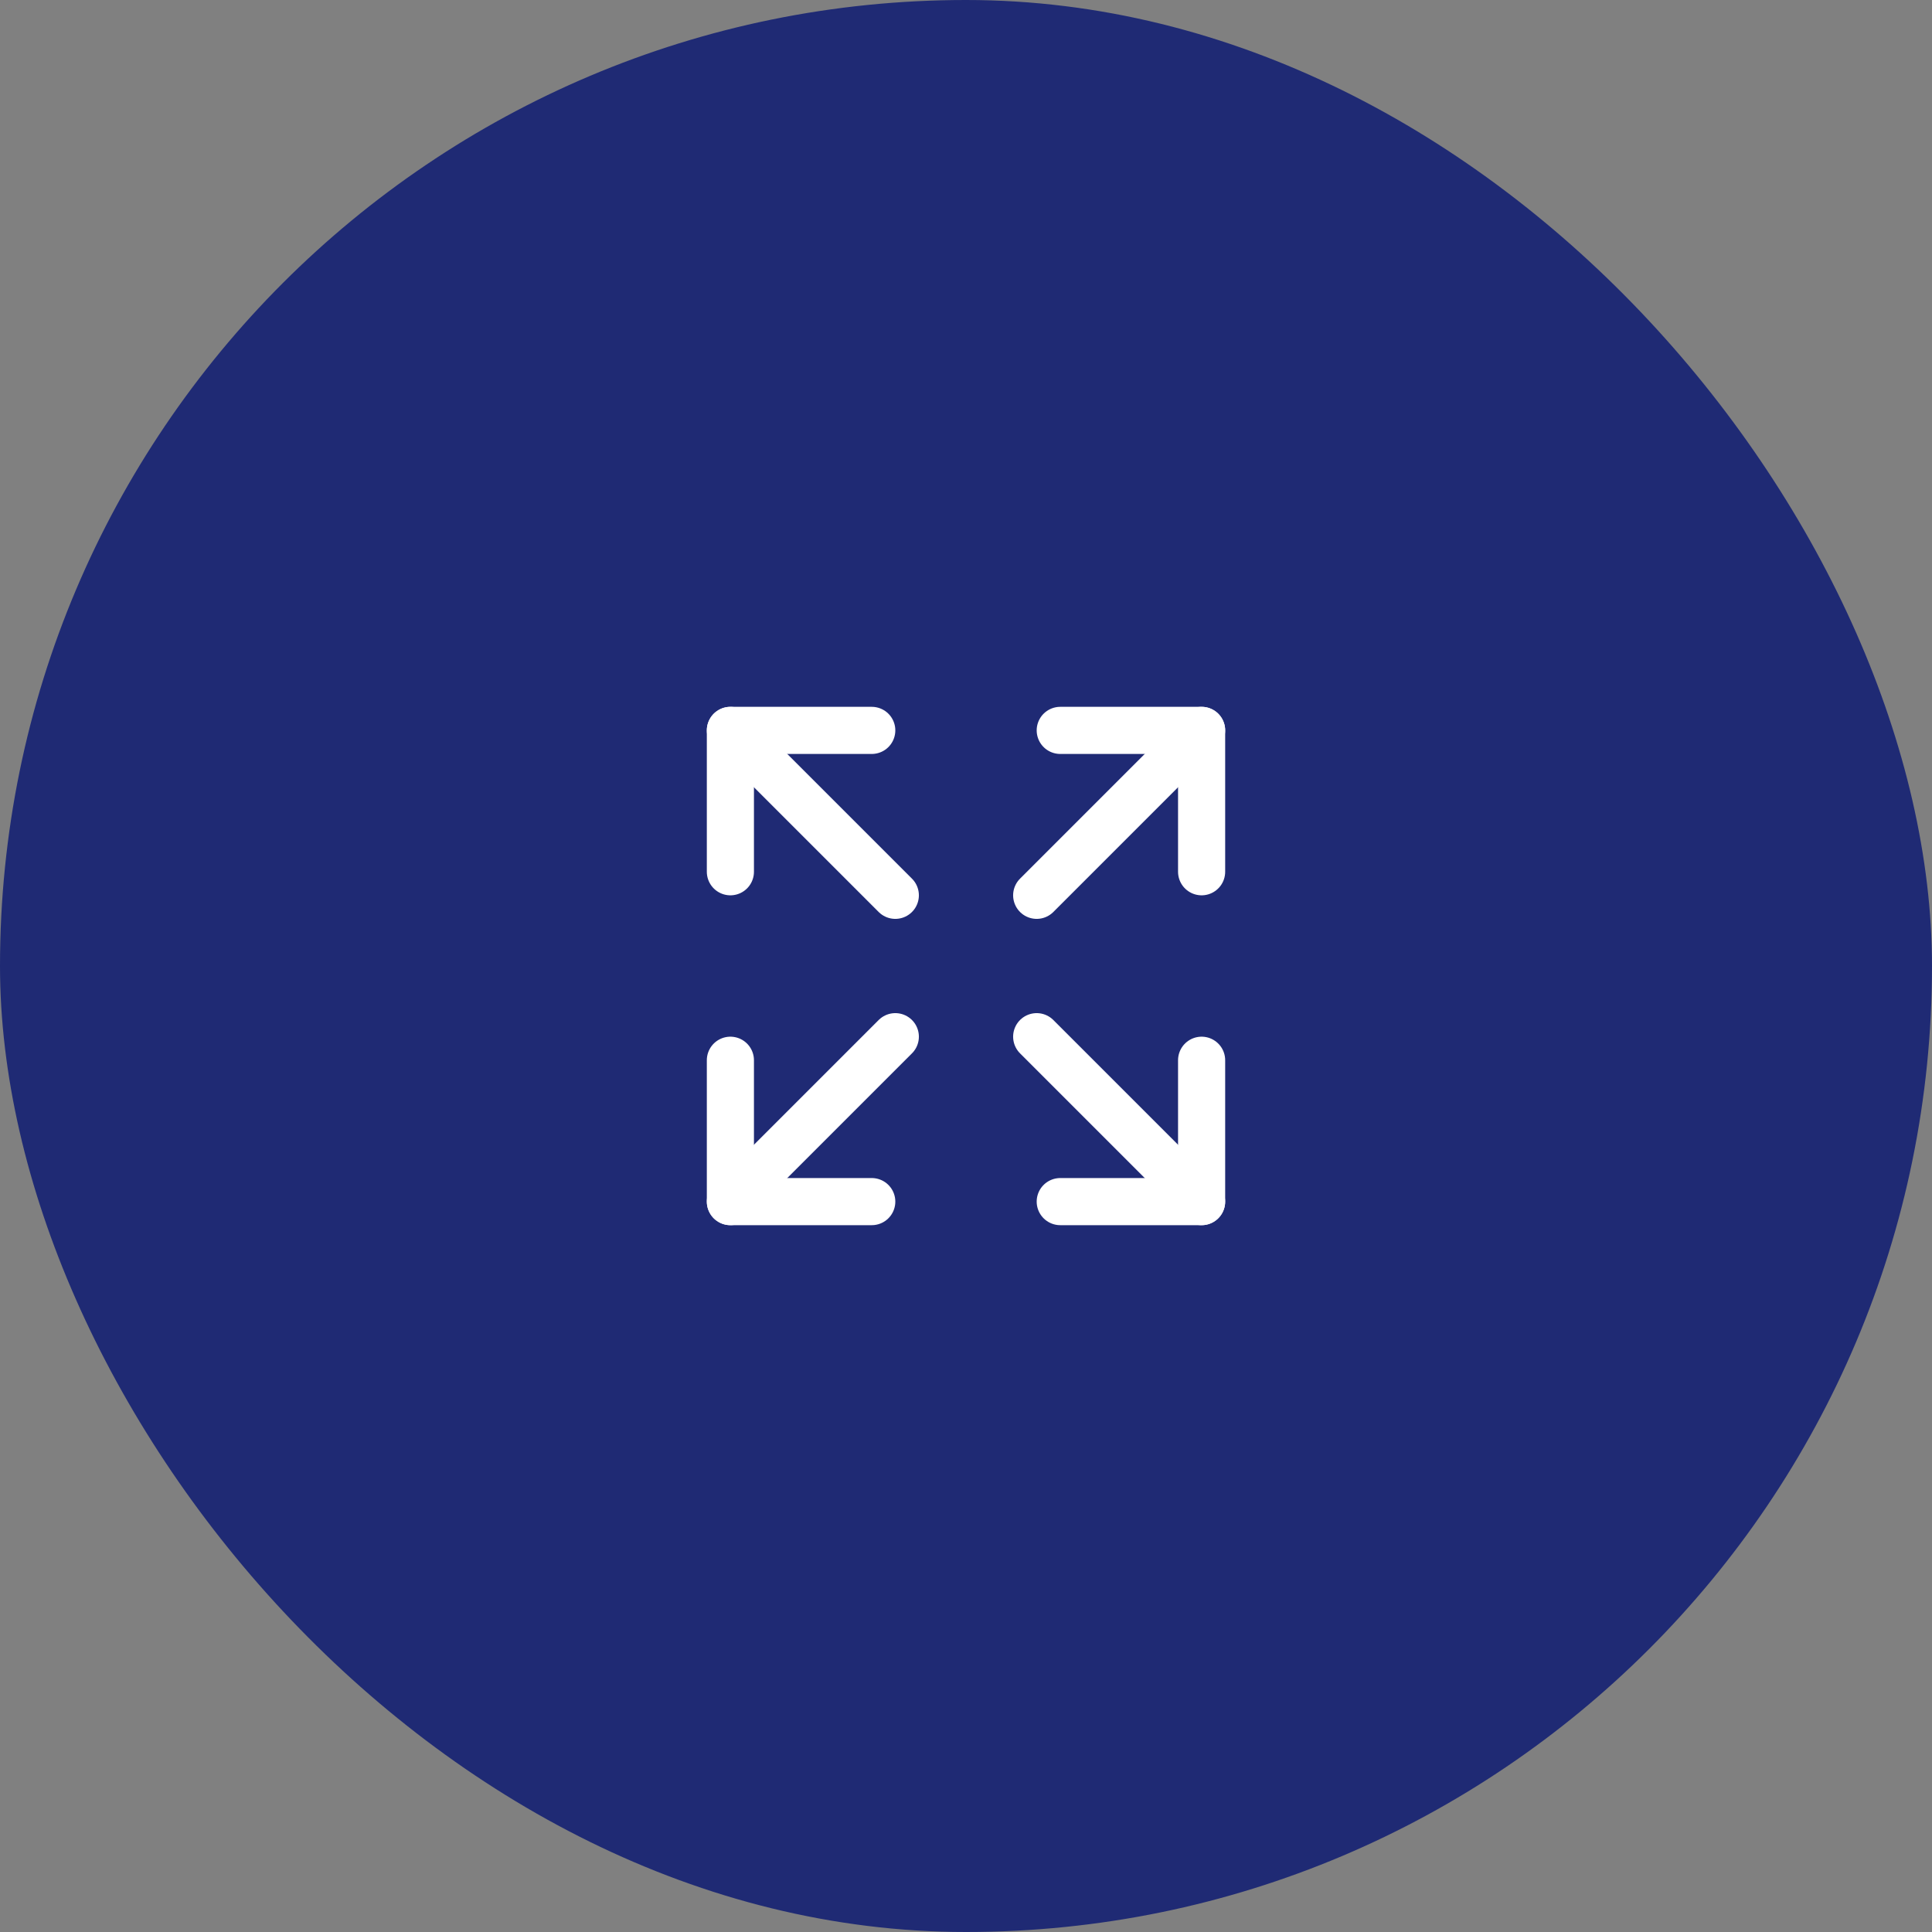 <?xml version="1.0" encoding="UTF-8"?> <svg xmlns="http://www.w3.org/2000/svg" width="82" height="82" viewBox="0 0 82 82" fill="none"><rect x="0" y="0" width="82" height="82" fill="#808080" stroke="none"/><rect width="82" height="82" rx="41" fill="#1F2A74"></rect><g clip-path="url(#clip0_9_251)"><path d="M45 31H51V37" stroke="white" stroke-width="2" stroke-linecap="round" stroke-linejoin="round"></path><path d="M44 38L51 31" stroke="white" stroke-width="2" stroke-linecap="round" stroke-linejoin="round"></path><path d="M37 51H31V45" stroke="white" stroke-width="2" stroke-linecap="round" stroke-linejoin="round"></path><path d="M38 44L31 51" stroke="white" stroke-width="2" stroke-linecap="round" stroke-linejoin="round"></path><path d="M51 45V51H45" stroke="white" stroke-width="2" stroke-linecap="round" stroke-linejoin="round"></path><path d="M44 44L51 51" stroke="white" stroke-width="2" stroke-linecap="round" stroke-linejoin="round"></path><path d="M31 37V31H37" stroke="white" stroke-width="2" stroke-linecap="round" stroke-linejoin="round"></path><path d="M38 38L31 31" stroke="white" stroke-width="2" stroke-linecap="round" stroke-linejoin="round"></path></g><defs><clipPath id="clip0_9_251"><rect width="32" height="32" fill="white" transform="translate(25 25)"></rect></clipPath></defs></svg> 